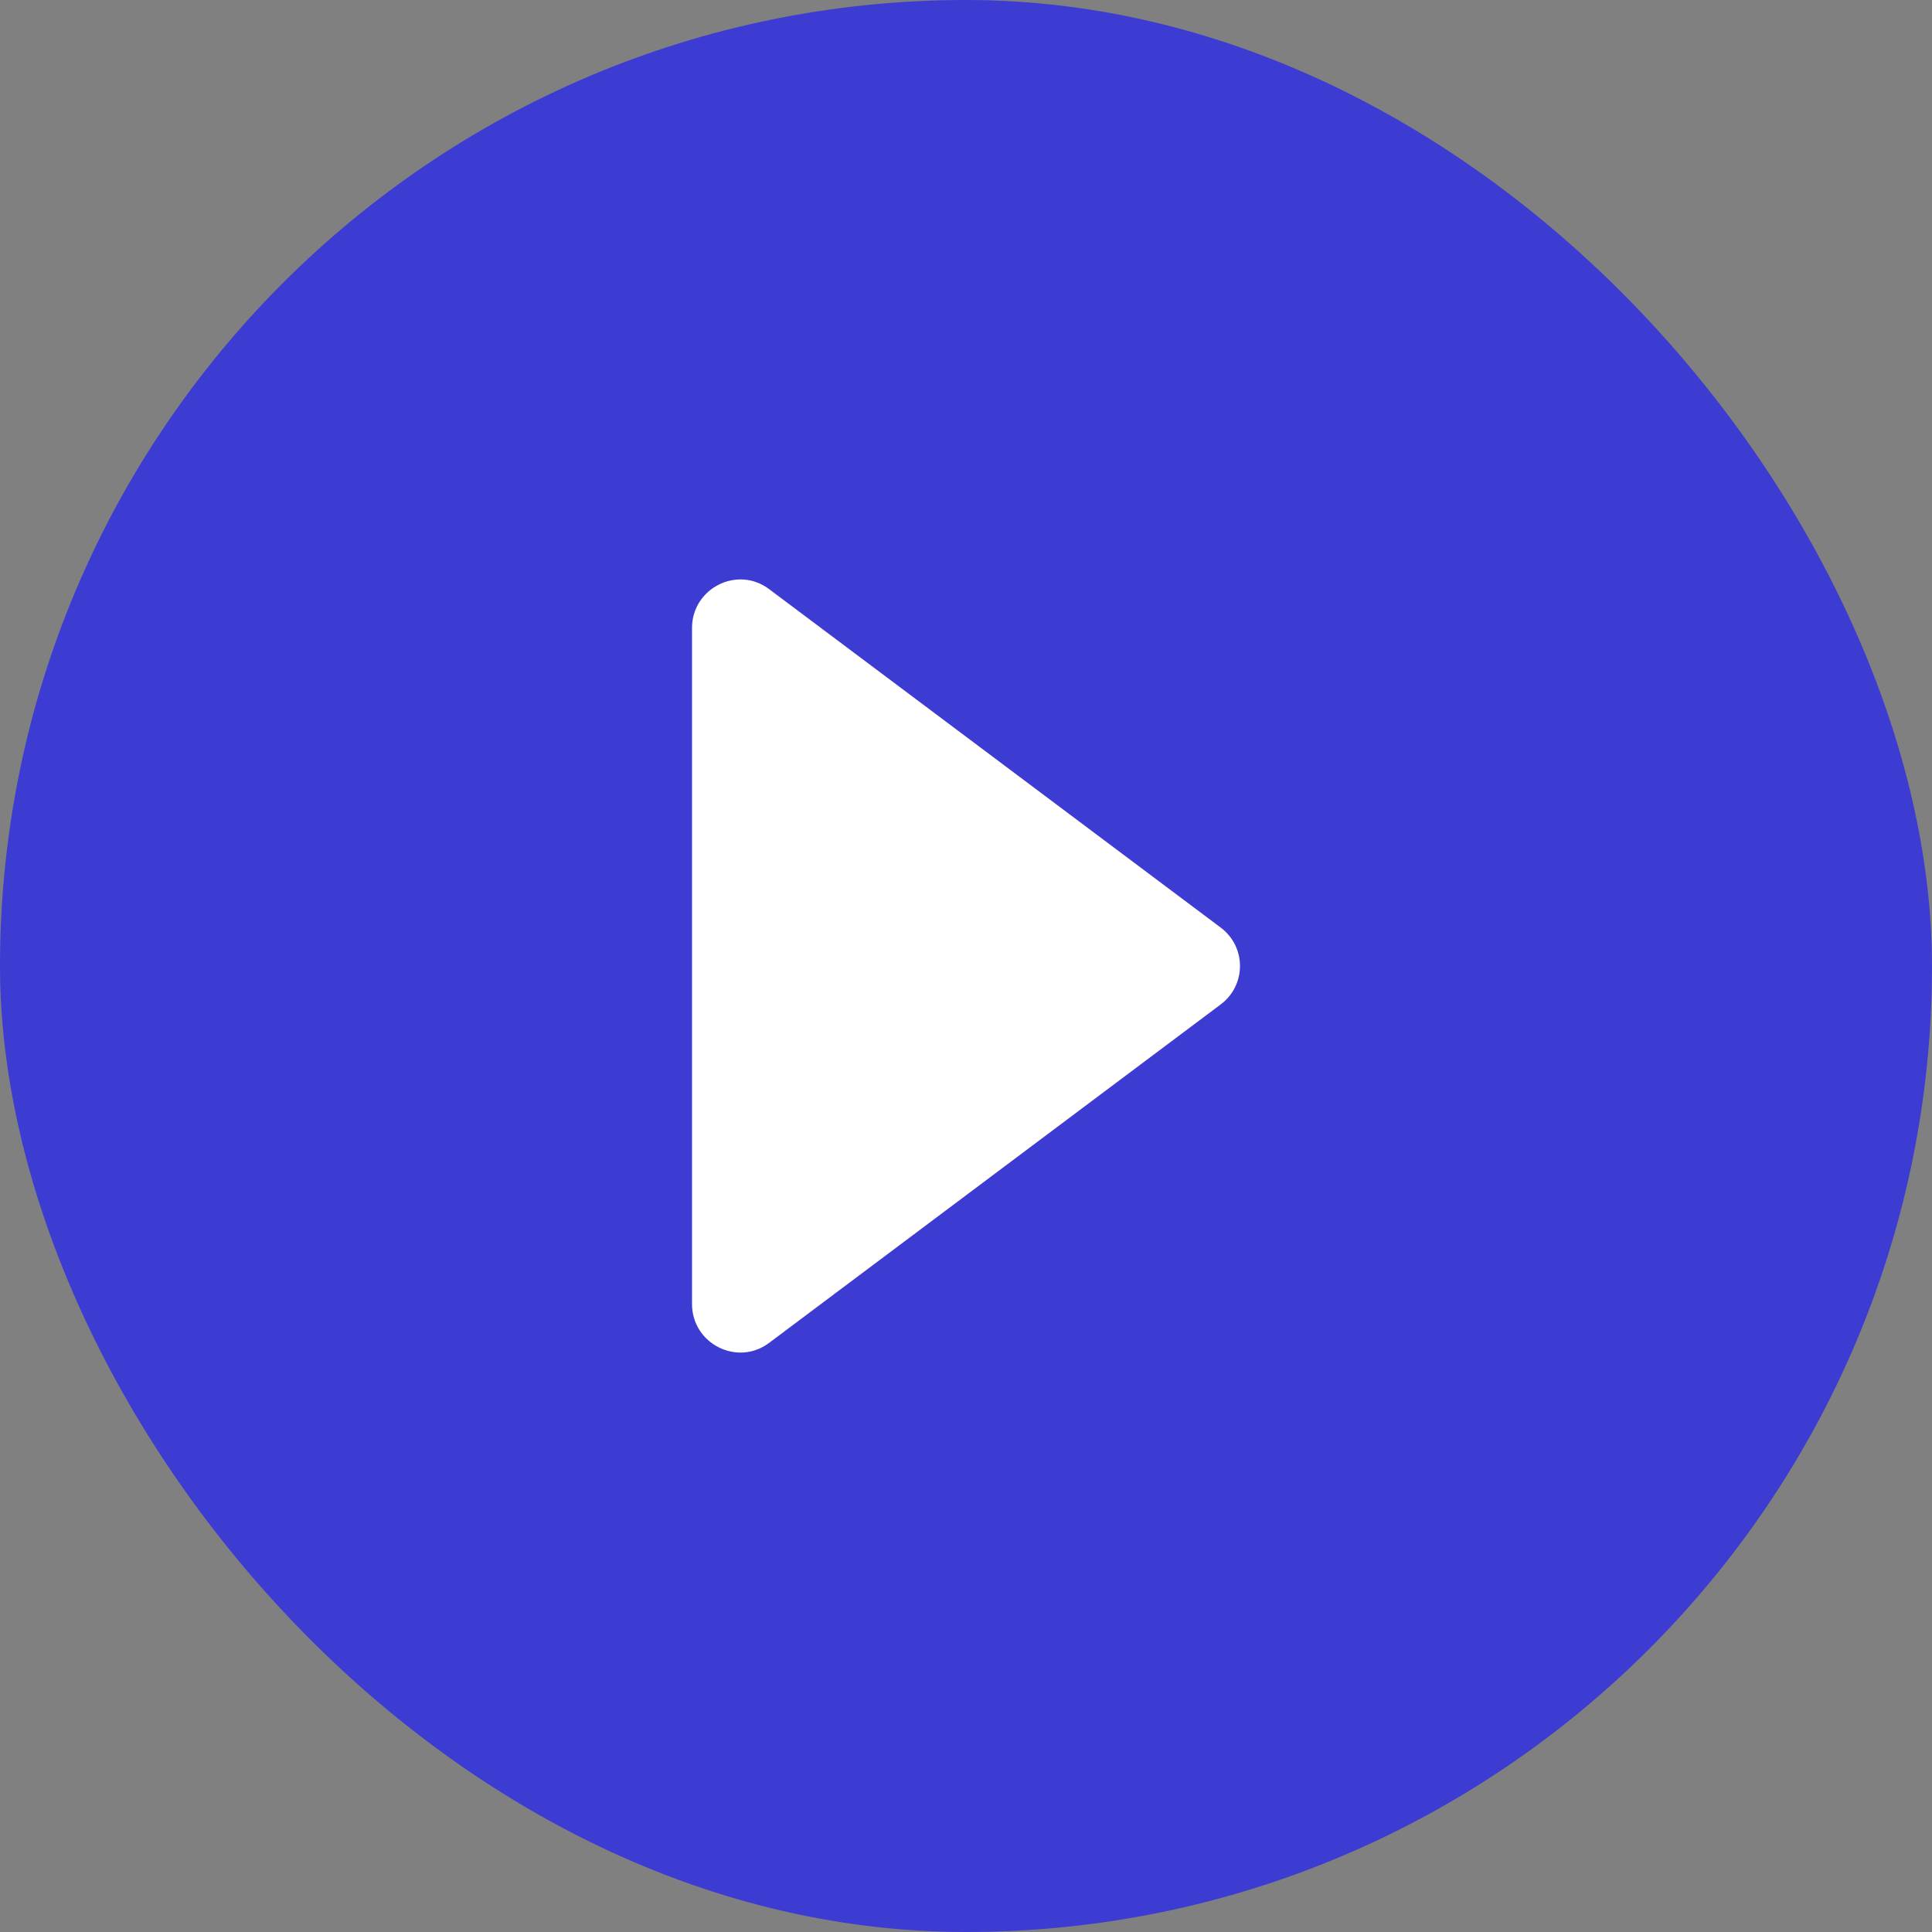 <svg width="64" height="64" viewBox="0 0 64 64" fill="none" xmlns="http://www.w3.org/2000/svg">
<rect x="0" y="0" width="64" height="64" fill="#808080" stroke="none"/>
<rect width="64" height="64" rx="32" fill="#3C3CD2"/>
<path d="M25.484 44.48L40.428 33.28C41.292 32.64 41.292 31.36 40.428 30.72L25.484 19.52C24.428 18.72 22.924 19.488 22.924 20.8V43.2C22.924 44.512 24.428 45.28 25.484 44.48Z" fill="white"/>
</svg>
